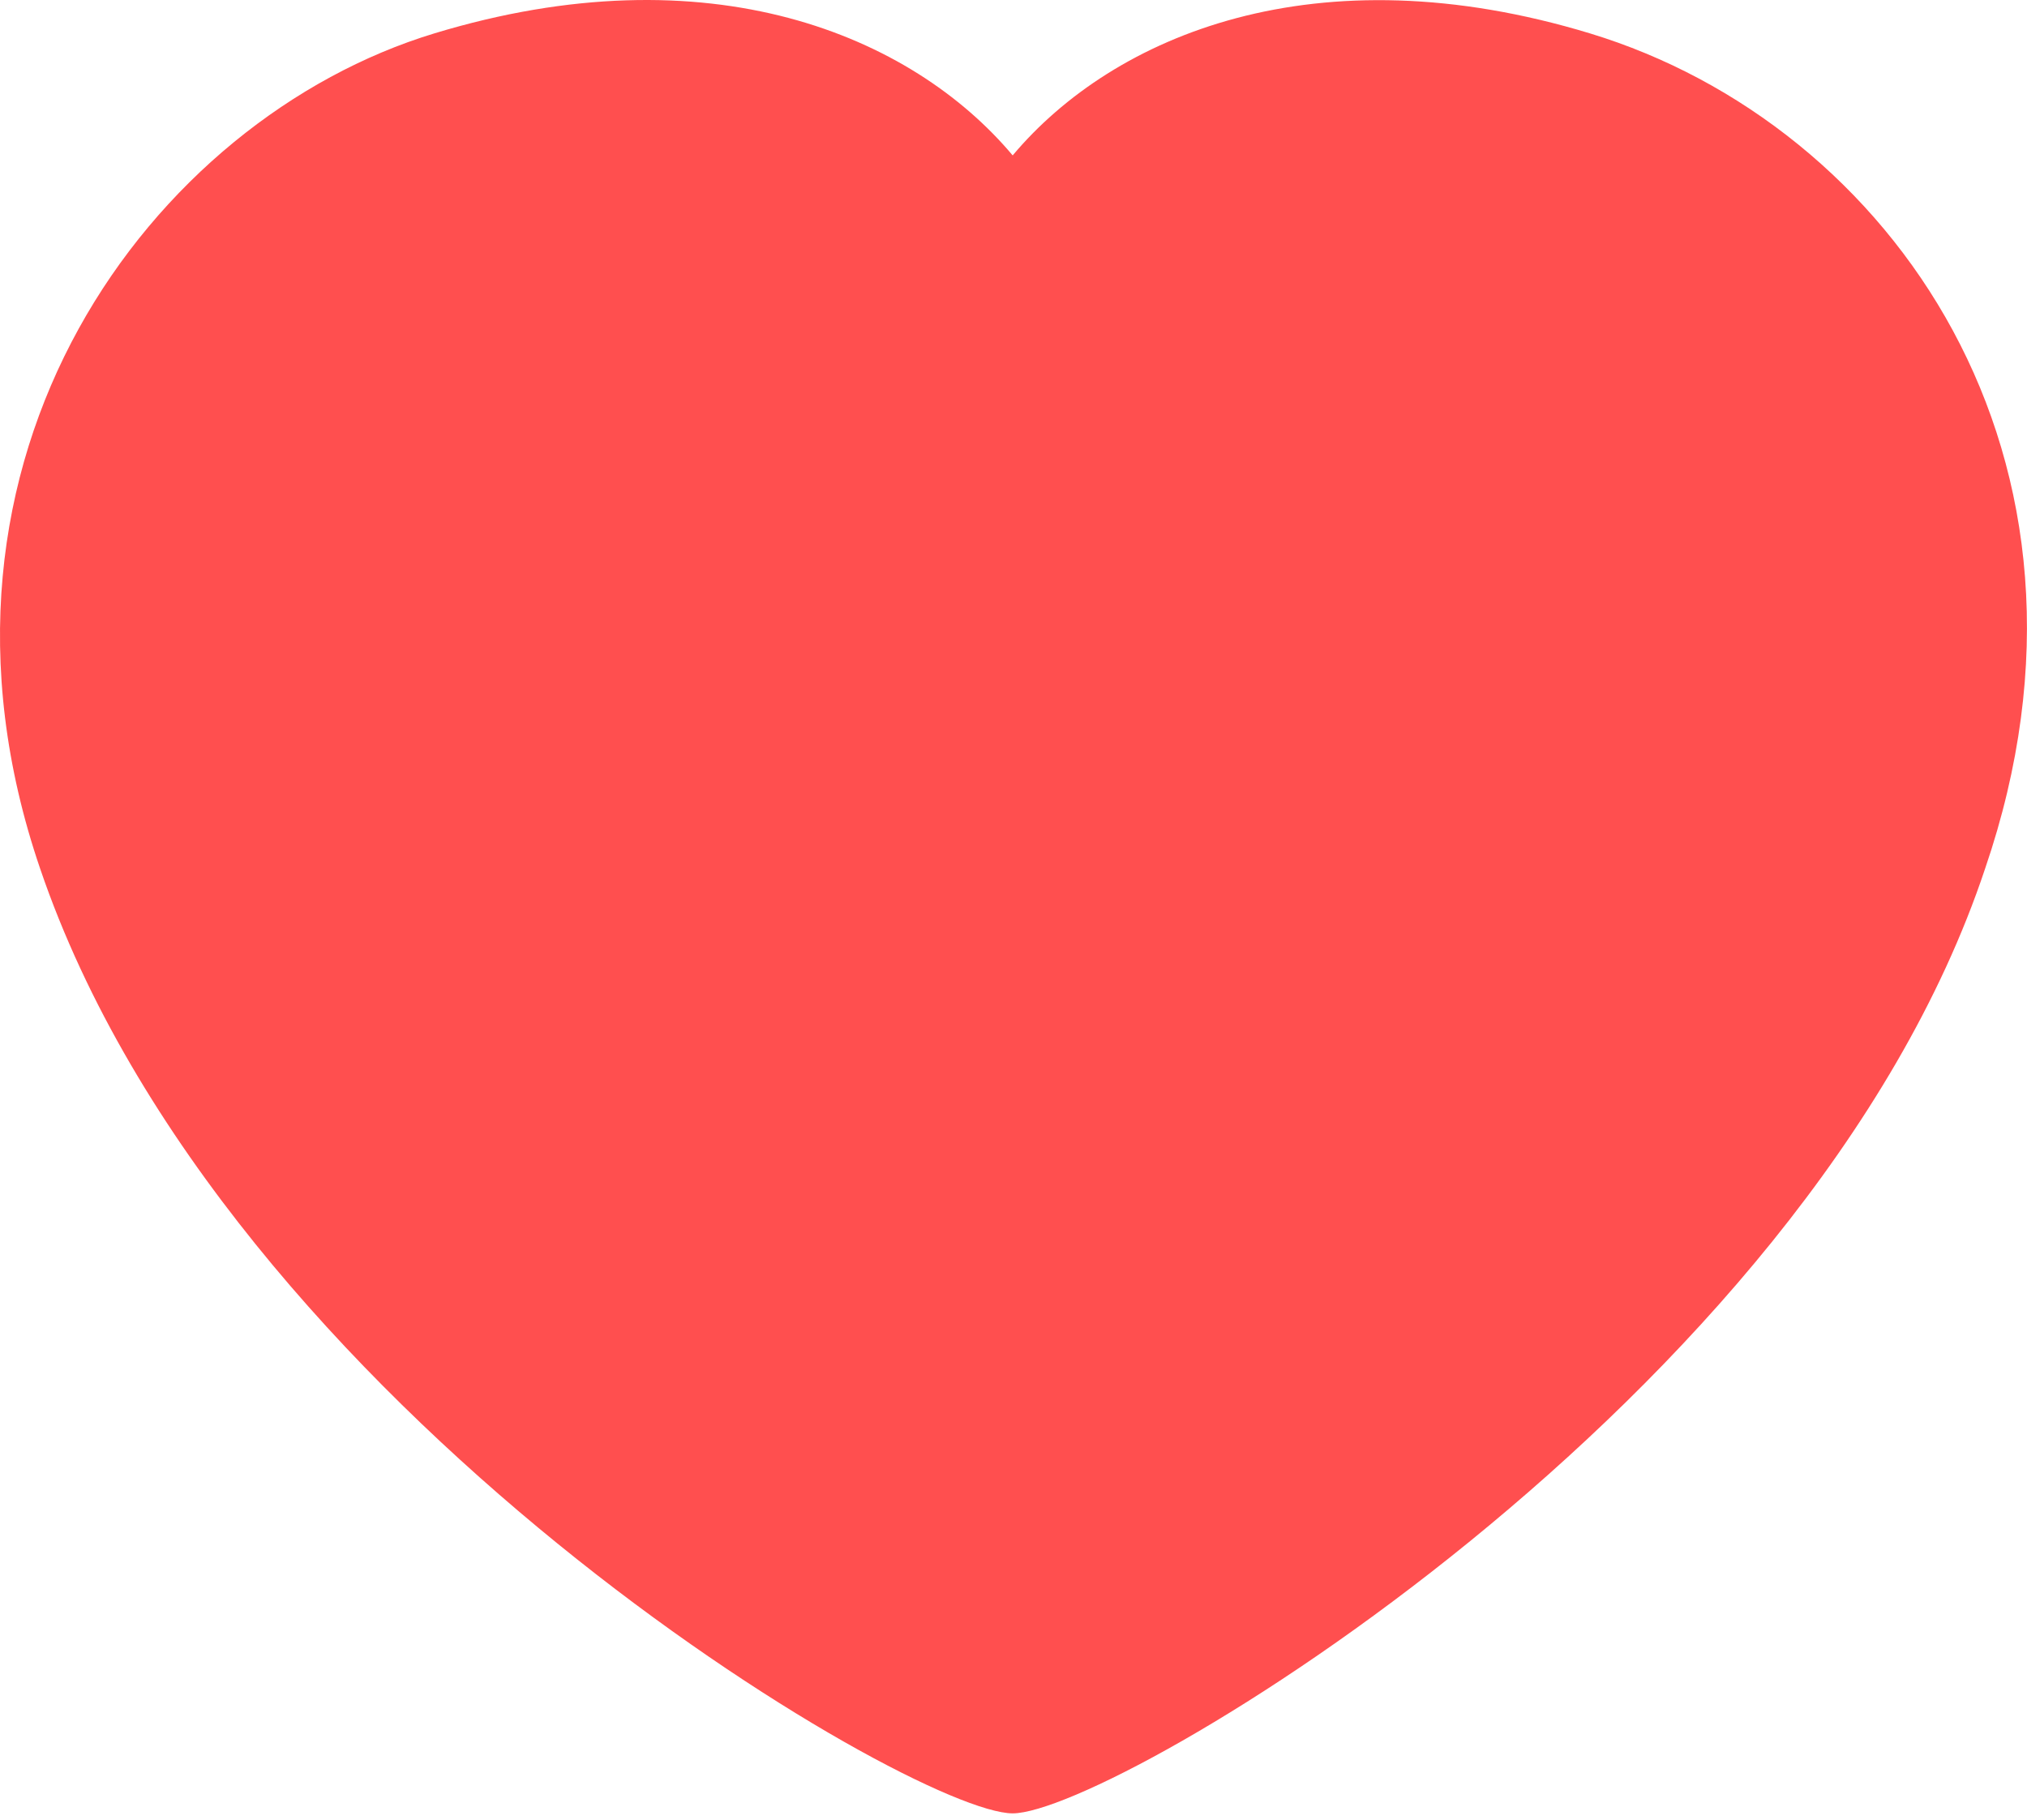 <?xml version="1.0" encoding="UTF-8"?> <svg xmlns="http://www.w3.org/2000/svg" width="98" height="88" viewBox="0 0 98 88" fill="none"> <path fill-rule="evenodd" clip-rule="evenodd" d="M1.942 42.006C-4.867 22.092 7.366 5.757 20.99 1.617C34.28 -2.422 44.067 1.691 48.96 7.514C53.854 1.691 63.641 -2.406 76.879 1.617C91.39 6.027 102.788 22.092 95.973 42.006C87.371 67.809 53.854 87.682 48.96 87.683C44.066 87.683 10.832 68.11 1.942 42.006Z" fill="#FF4F4F"></path> </svg> 
